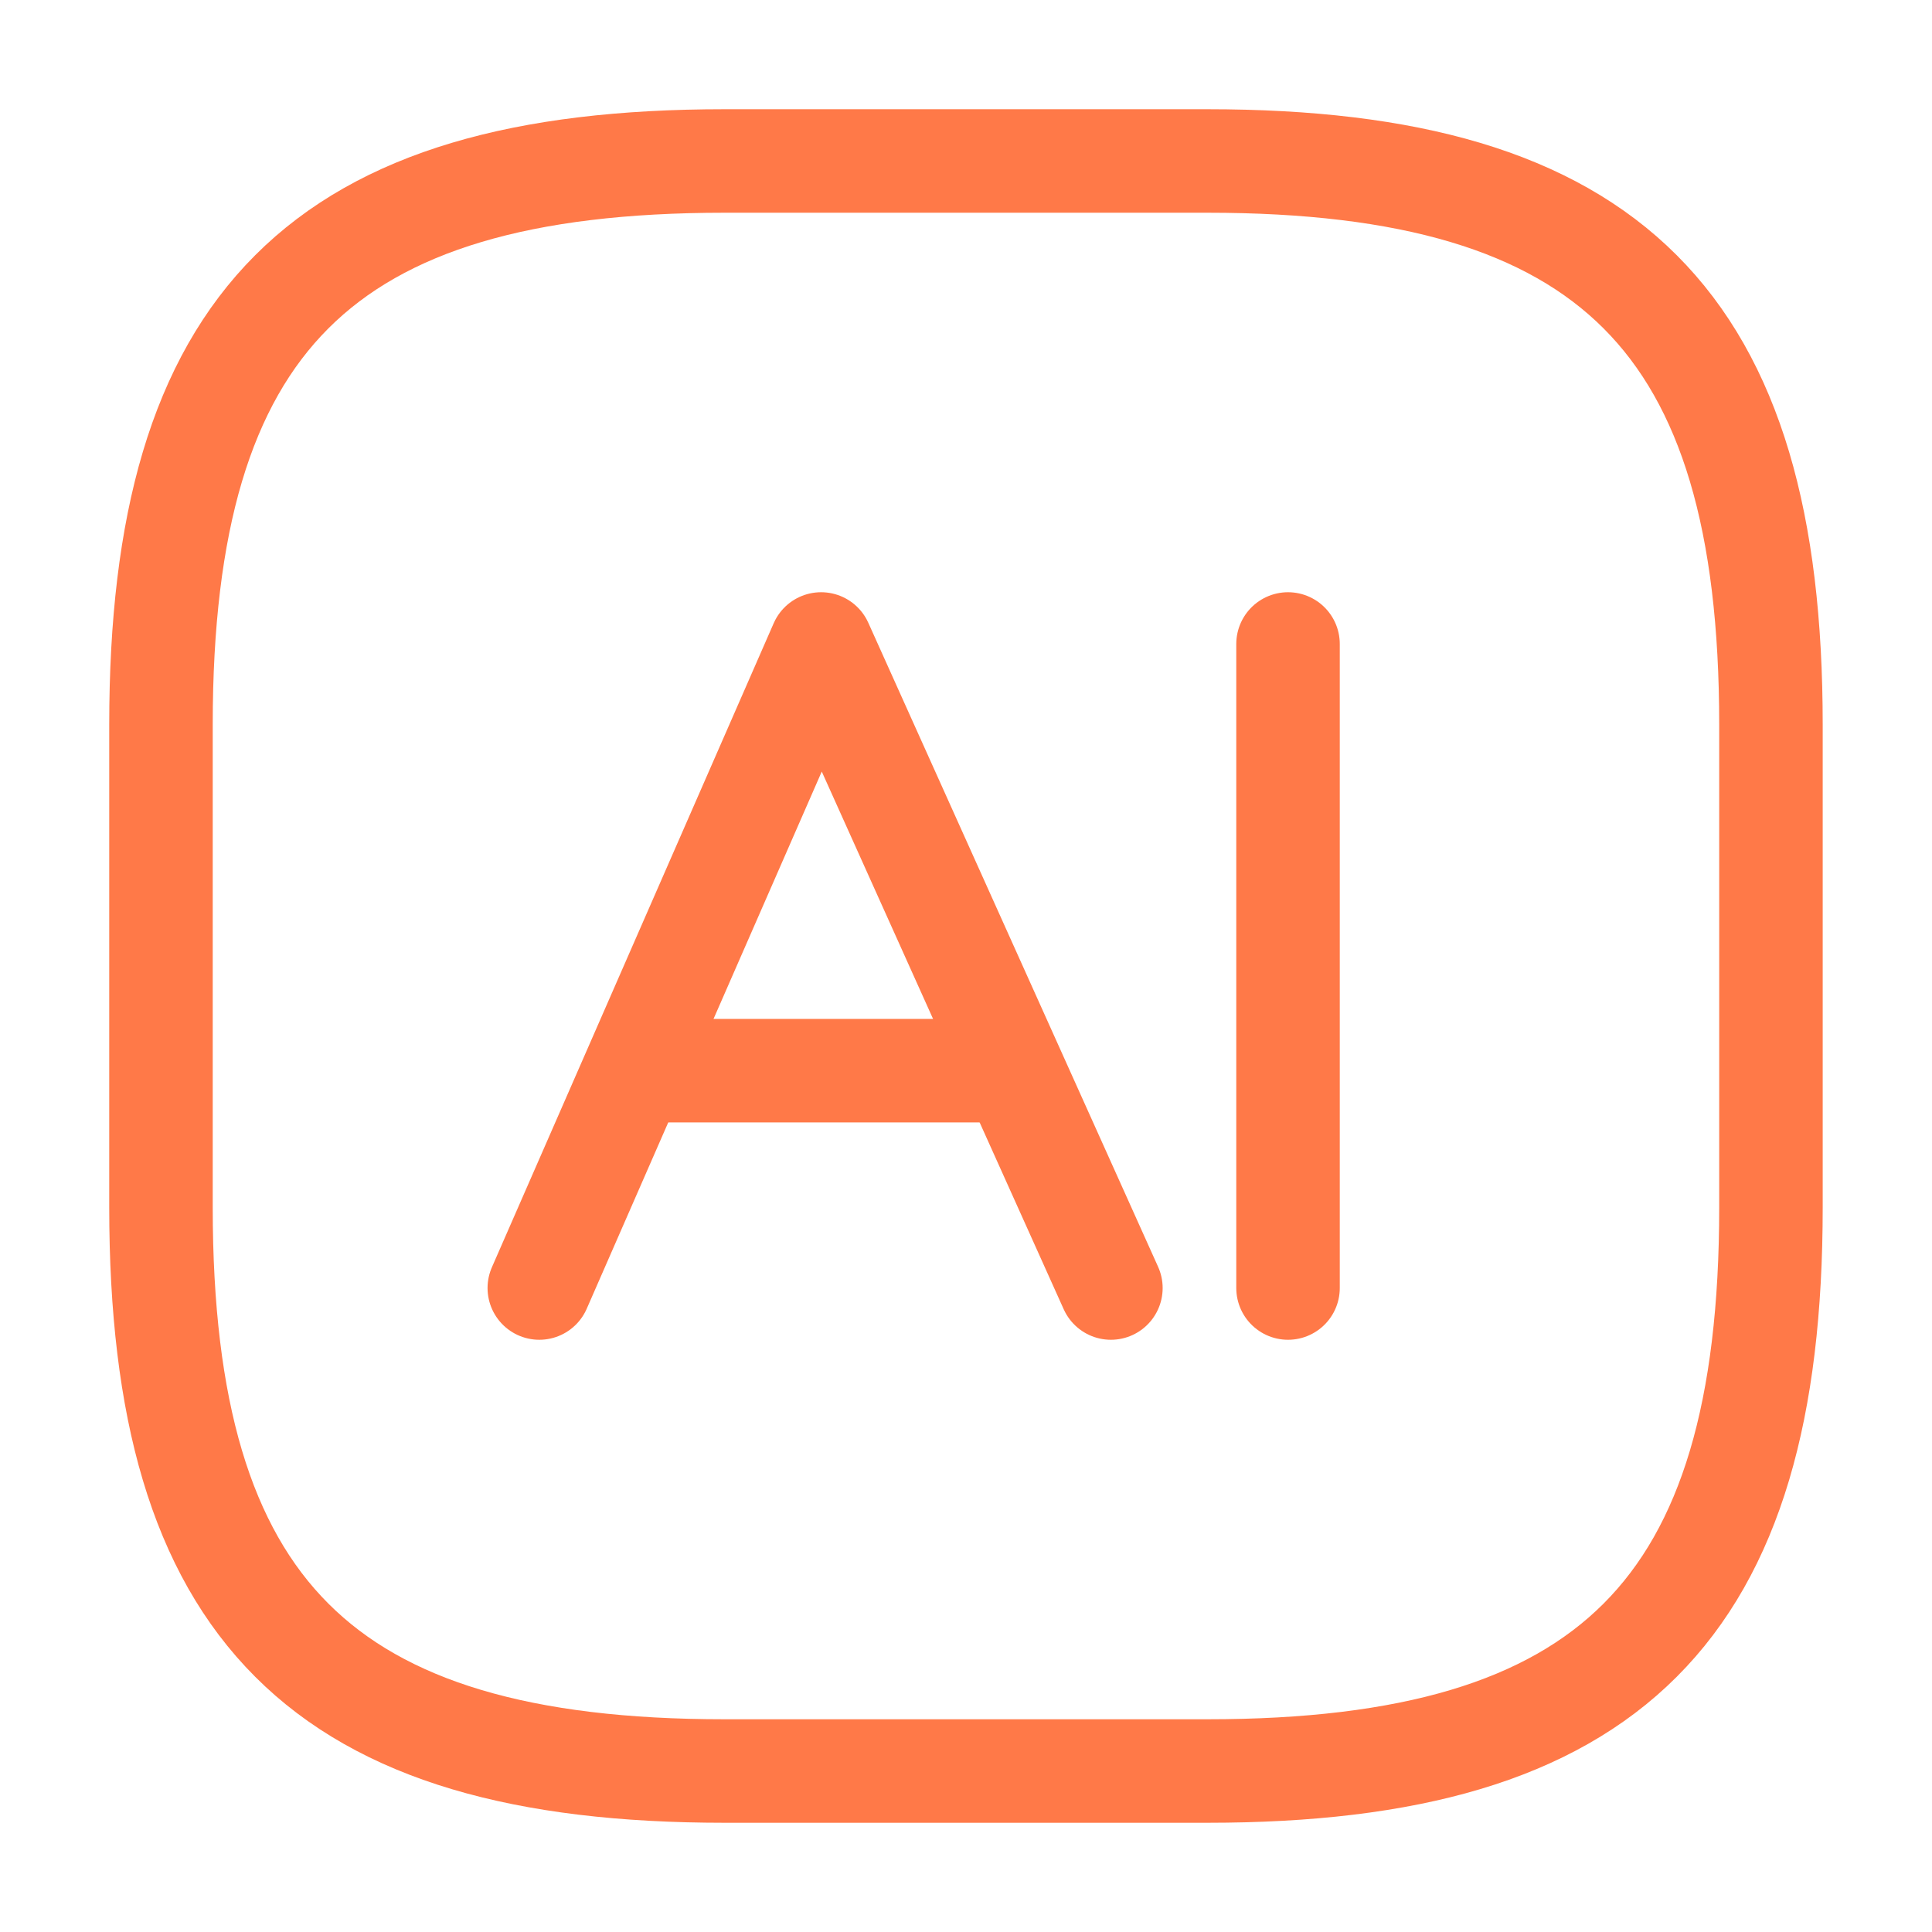 <?xml version="1.0" encoding="UTF-8"?>
<svg xmlns="http://www.w3.org/2000/svg" width="28" height="28" viewBox="0 0 28 28" fill="none">
  <g id="vuesax/linear/illustrator">
    <g id="vuesax/linear/illustrator_2">
      <g id="illustrator">
        <path id="Vector" d="M7.816 18.667L11.9 9.333L16.1 18.667" stroke="#FF7948" stroke-width="1.5" stroke-miterlimit="10" stroke-linecap="round" stroke-linejoin="round"></path>
        <path id="Vector_2" d="M8.75 15.517H15.05" stroke="#FF7948" stroke-width="1.5" stroke-miterlimit="10"></path>
        <path id="Vector_3" d="M18.667 18.667L18.667 9.333" stroke="#FF7948" stroke-width="1.5" stroke-miterlimit="10" stroke-linecap="round" stroke-linejoin="round"></path>
        <path id="Vector_4" d="M17.5 25.667H10.5C4.666 25.667 2.333 23.333 2.333 17.5V10.5C2.333 4.667 4.666 2.333 10.5 2.333H17.5C23.333 2.333 25.666 4.667 25.666 10.5V17.5C25.666 23.333 23.333 25.667 17.5 25.667Z" stroke="#FF7948" stroke-width="1.5" stroke-linecap="round" stroke-linejoin="round"></path>
      </g>
    </g>
  </g>
</svg>
